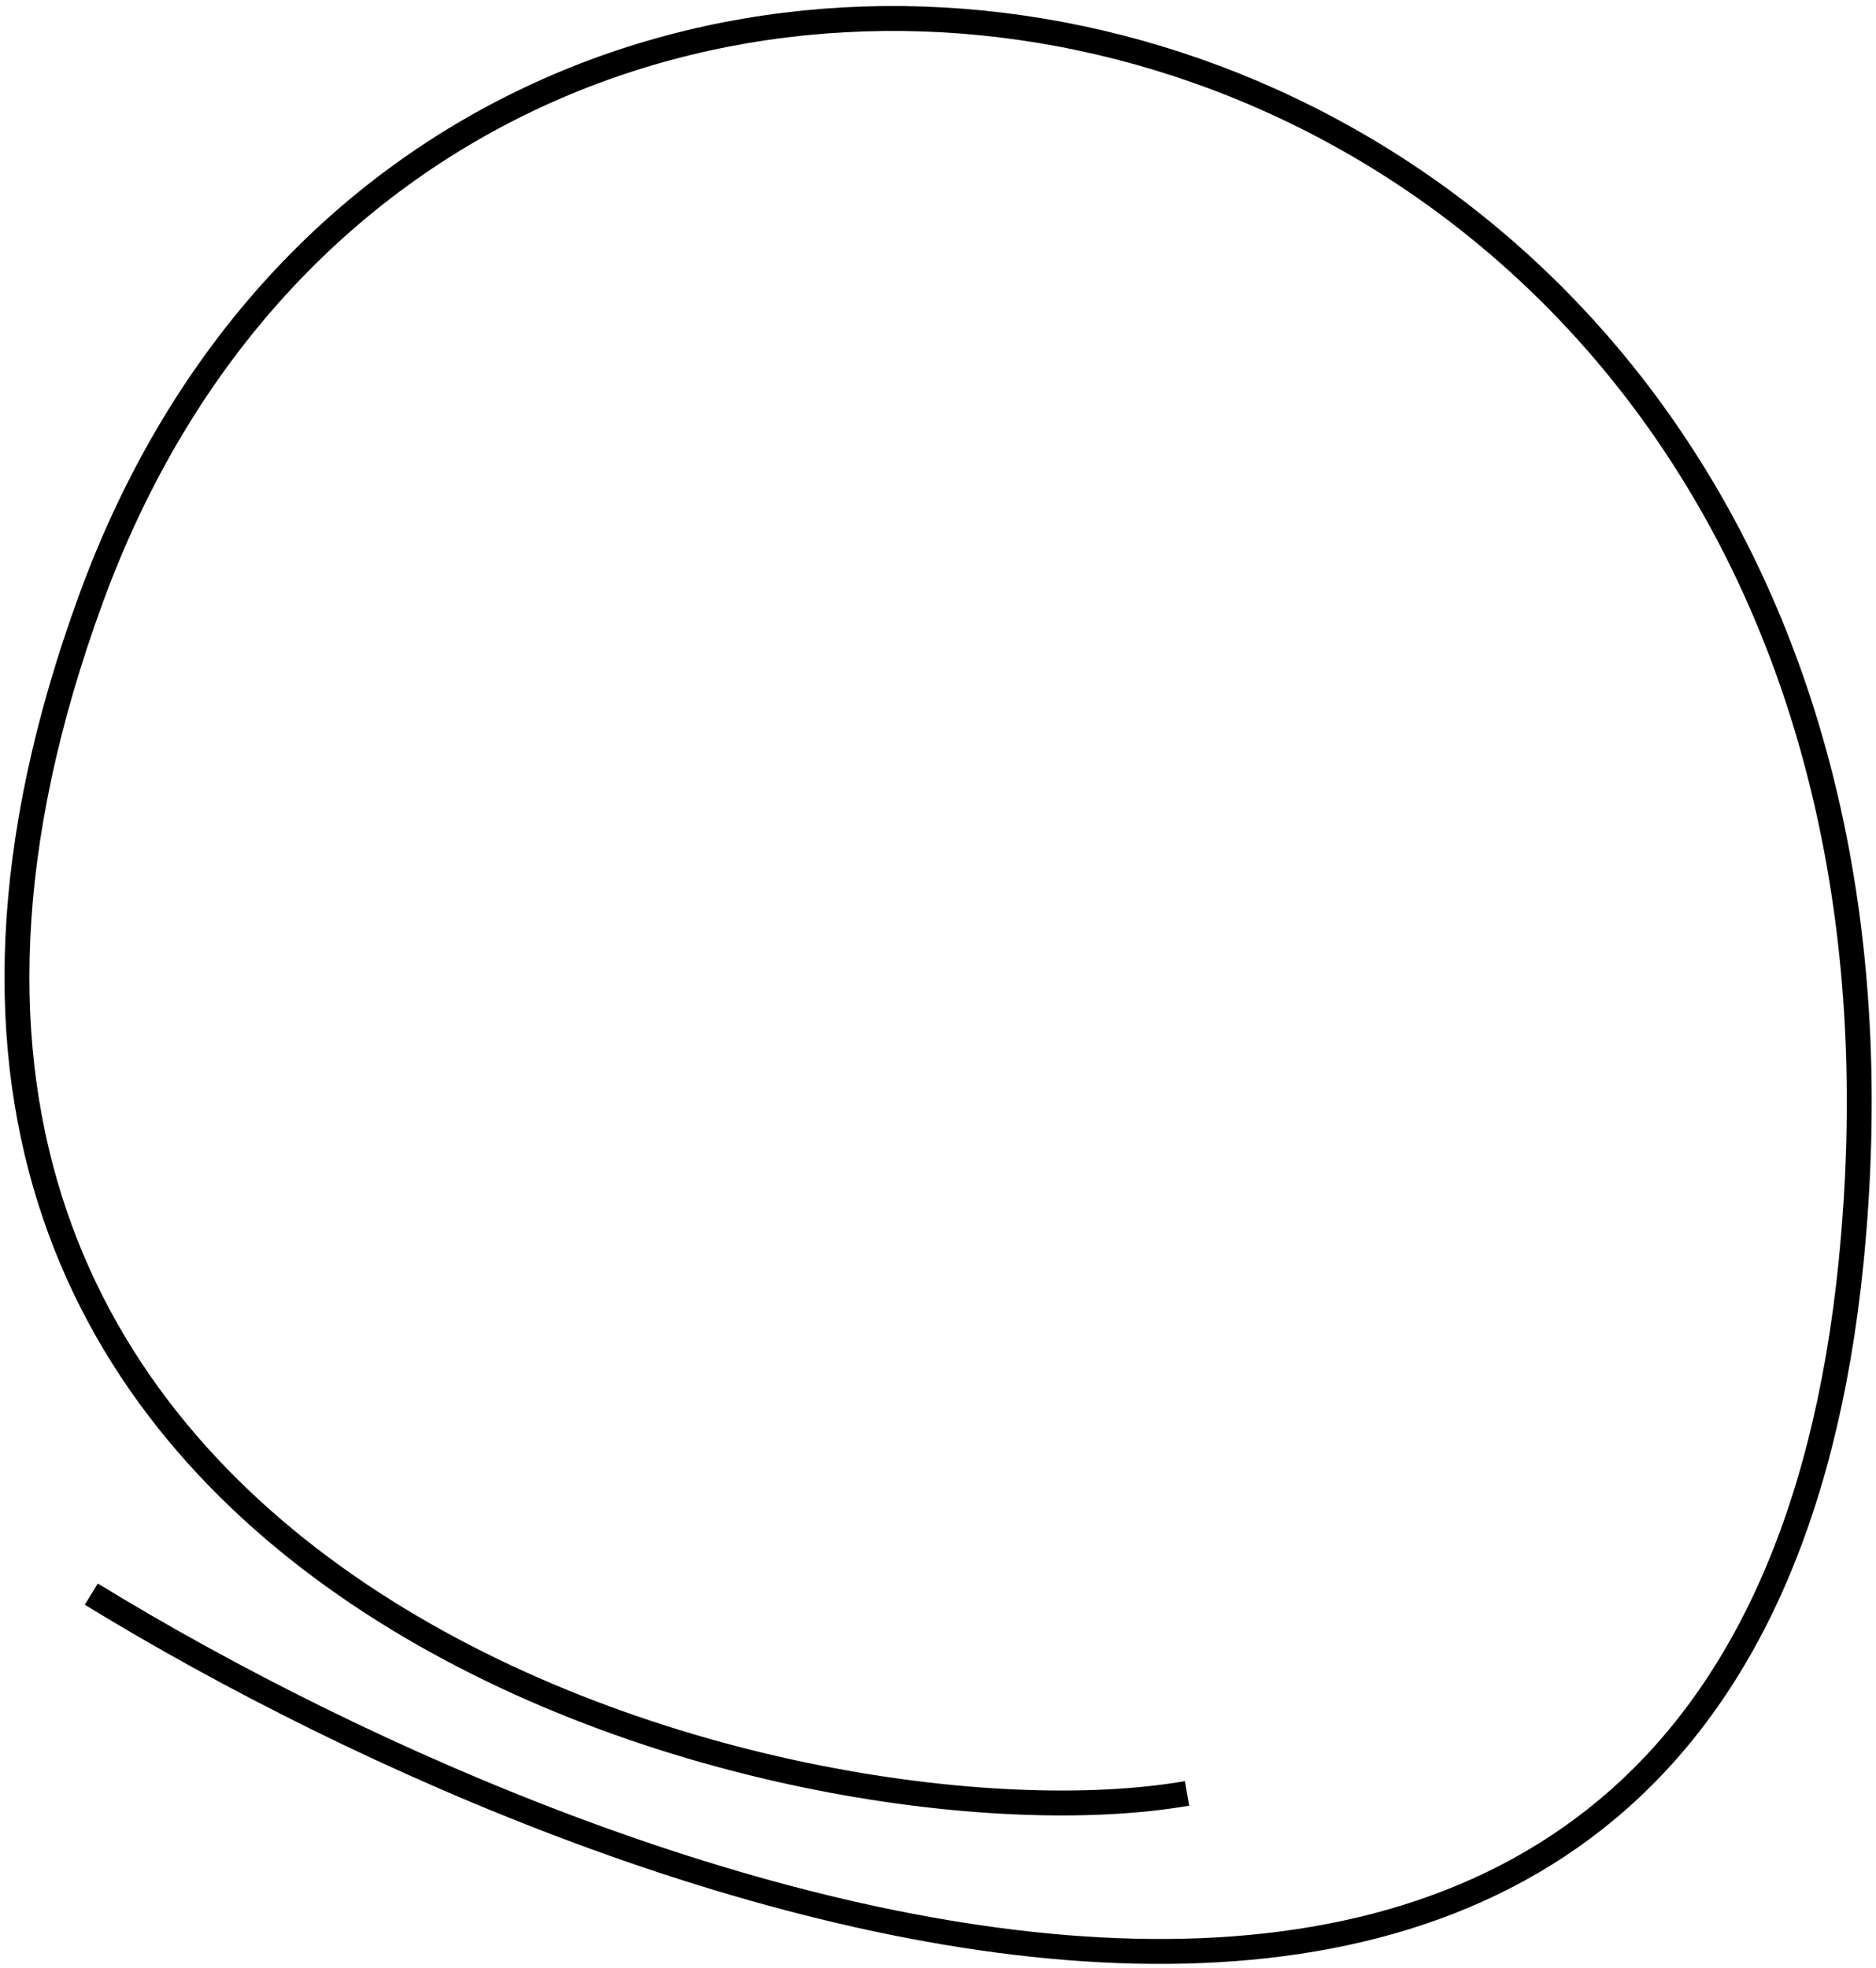 <?xml version="1.0" encoding="UTF-8"?> <svg xmlns="http://www.w3.org/2000/svg" width="226" height="237" viewBox="0 0 226 237" fill="none"><path d="M11 192C76.333 232 210.2 280 223 152C239 -8 55 -48 11 72C-33 192 97 224 143 216" stroke="black" stroke-width="3"></path></svg> 